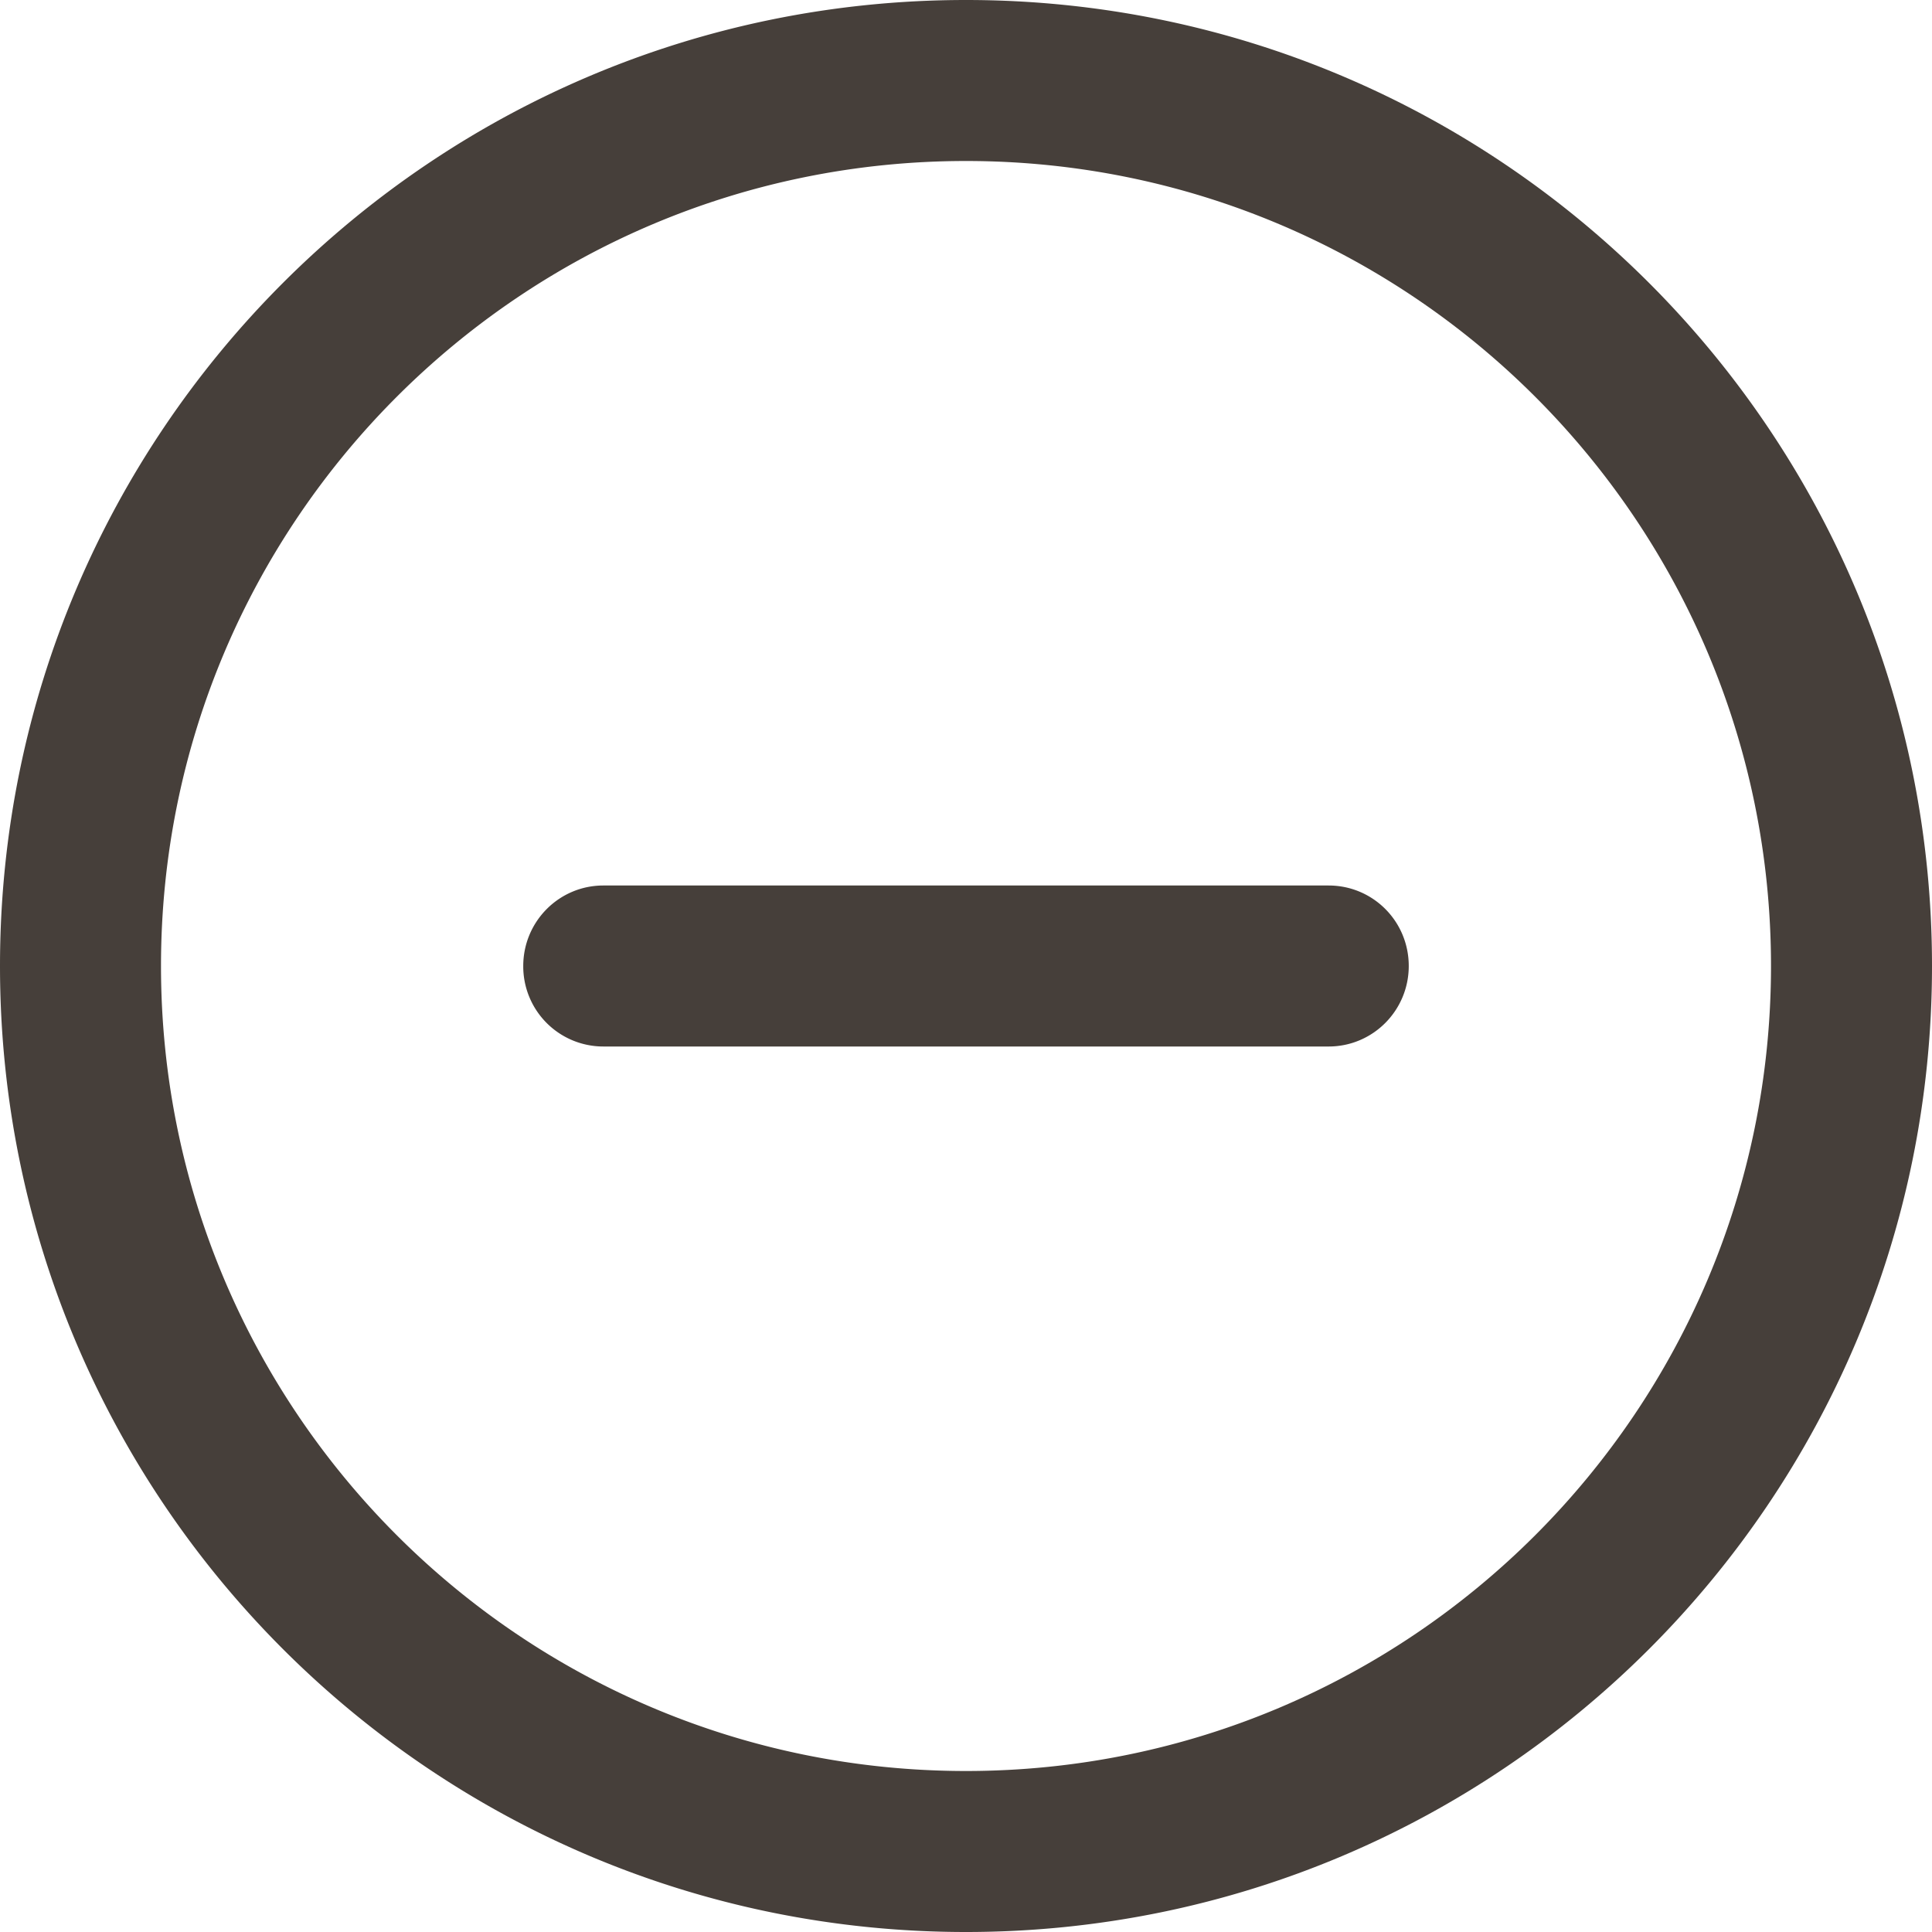 <svg viewBox="0 0 48 48" xmlns="http://www.w3.org/2000/svg"><path d="M24 48C10.745 48 0 37.255 0 24S10.745 0 24 0s24 10.745 24 24-10.745 24-24 24Zm0-4c11.046 0 20-8.954 20-20S35.046 4 24 4 4 12.954 4 24s8.954 20 20 20Zm9.009-22c1.1 0 1.991.888 1.991 2 0 1.105-.89 2-1.991 2H14.99A1.99 1.99 0 0 1 13 24c0-1.105.89-2 1.991-2H33.01Z" fill-rule="nonzero" fill="#463f3a" class="fill-000000"></path></svg>